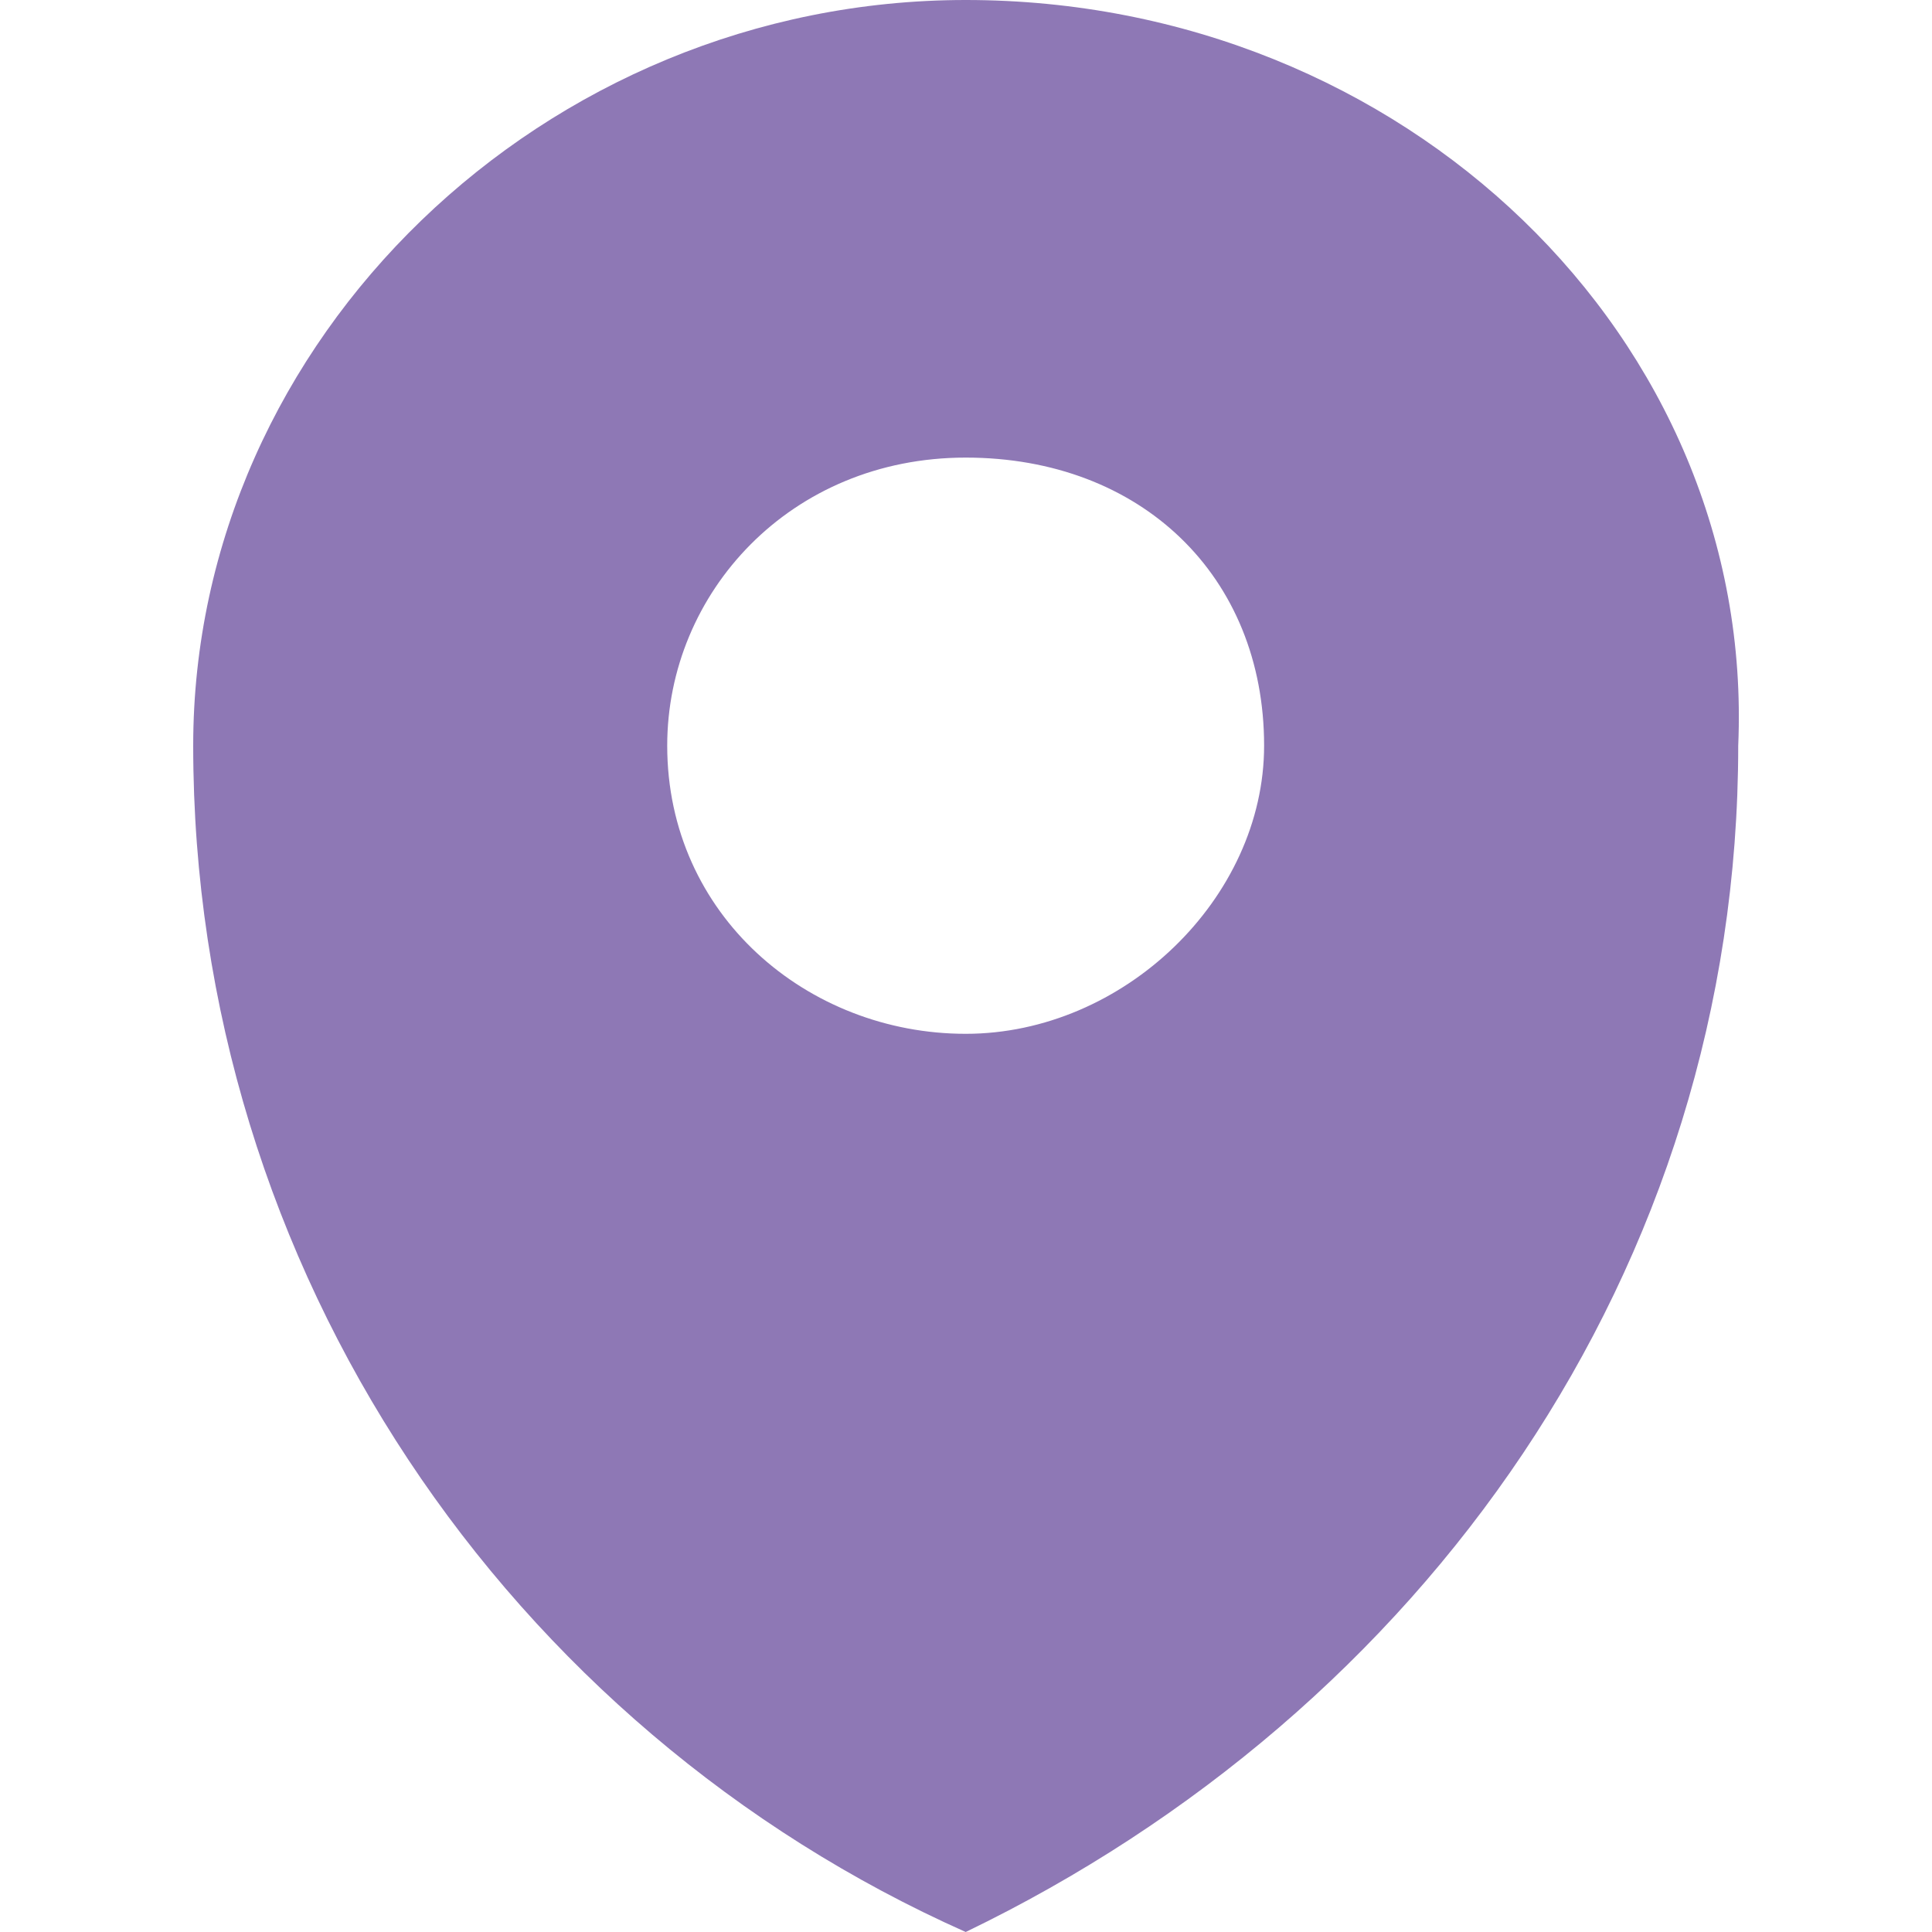 <svg width="20" height="20" viewBox="0 0 20 20" fill="none" xmlns="http://www.w3.org/2000/svg">
<path d="M9.997 0C5.635 0 2 3.509 2 7.719C2 13.158 5.271 17.895 9.997 20C14.722 17.719 17.994 13.158 17.994 7.719C18.175 3.509 14.54 0 9.997 0ZM9.997 10.702C8.361 10.702 6.907 9.474 6.907 7.719C6.907 6.14 8.179 4.737 9.997 4.737C11.814 4.737 13.086 5.965 13.086 7.719C13.086 9.298 11.632 10.702 9.997 10.702Z" fill="#8E78B5"/>
</svg>
